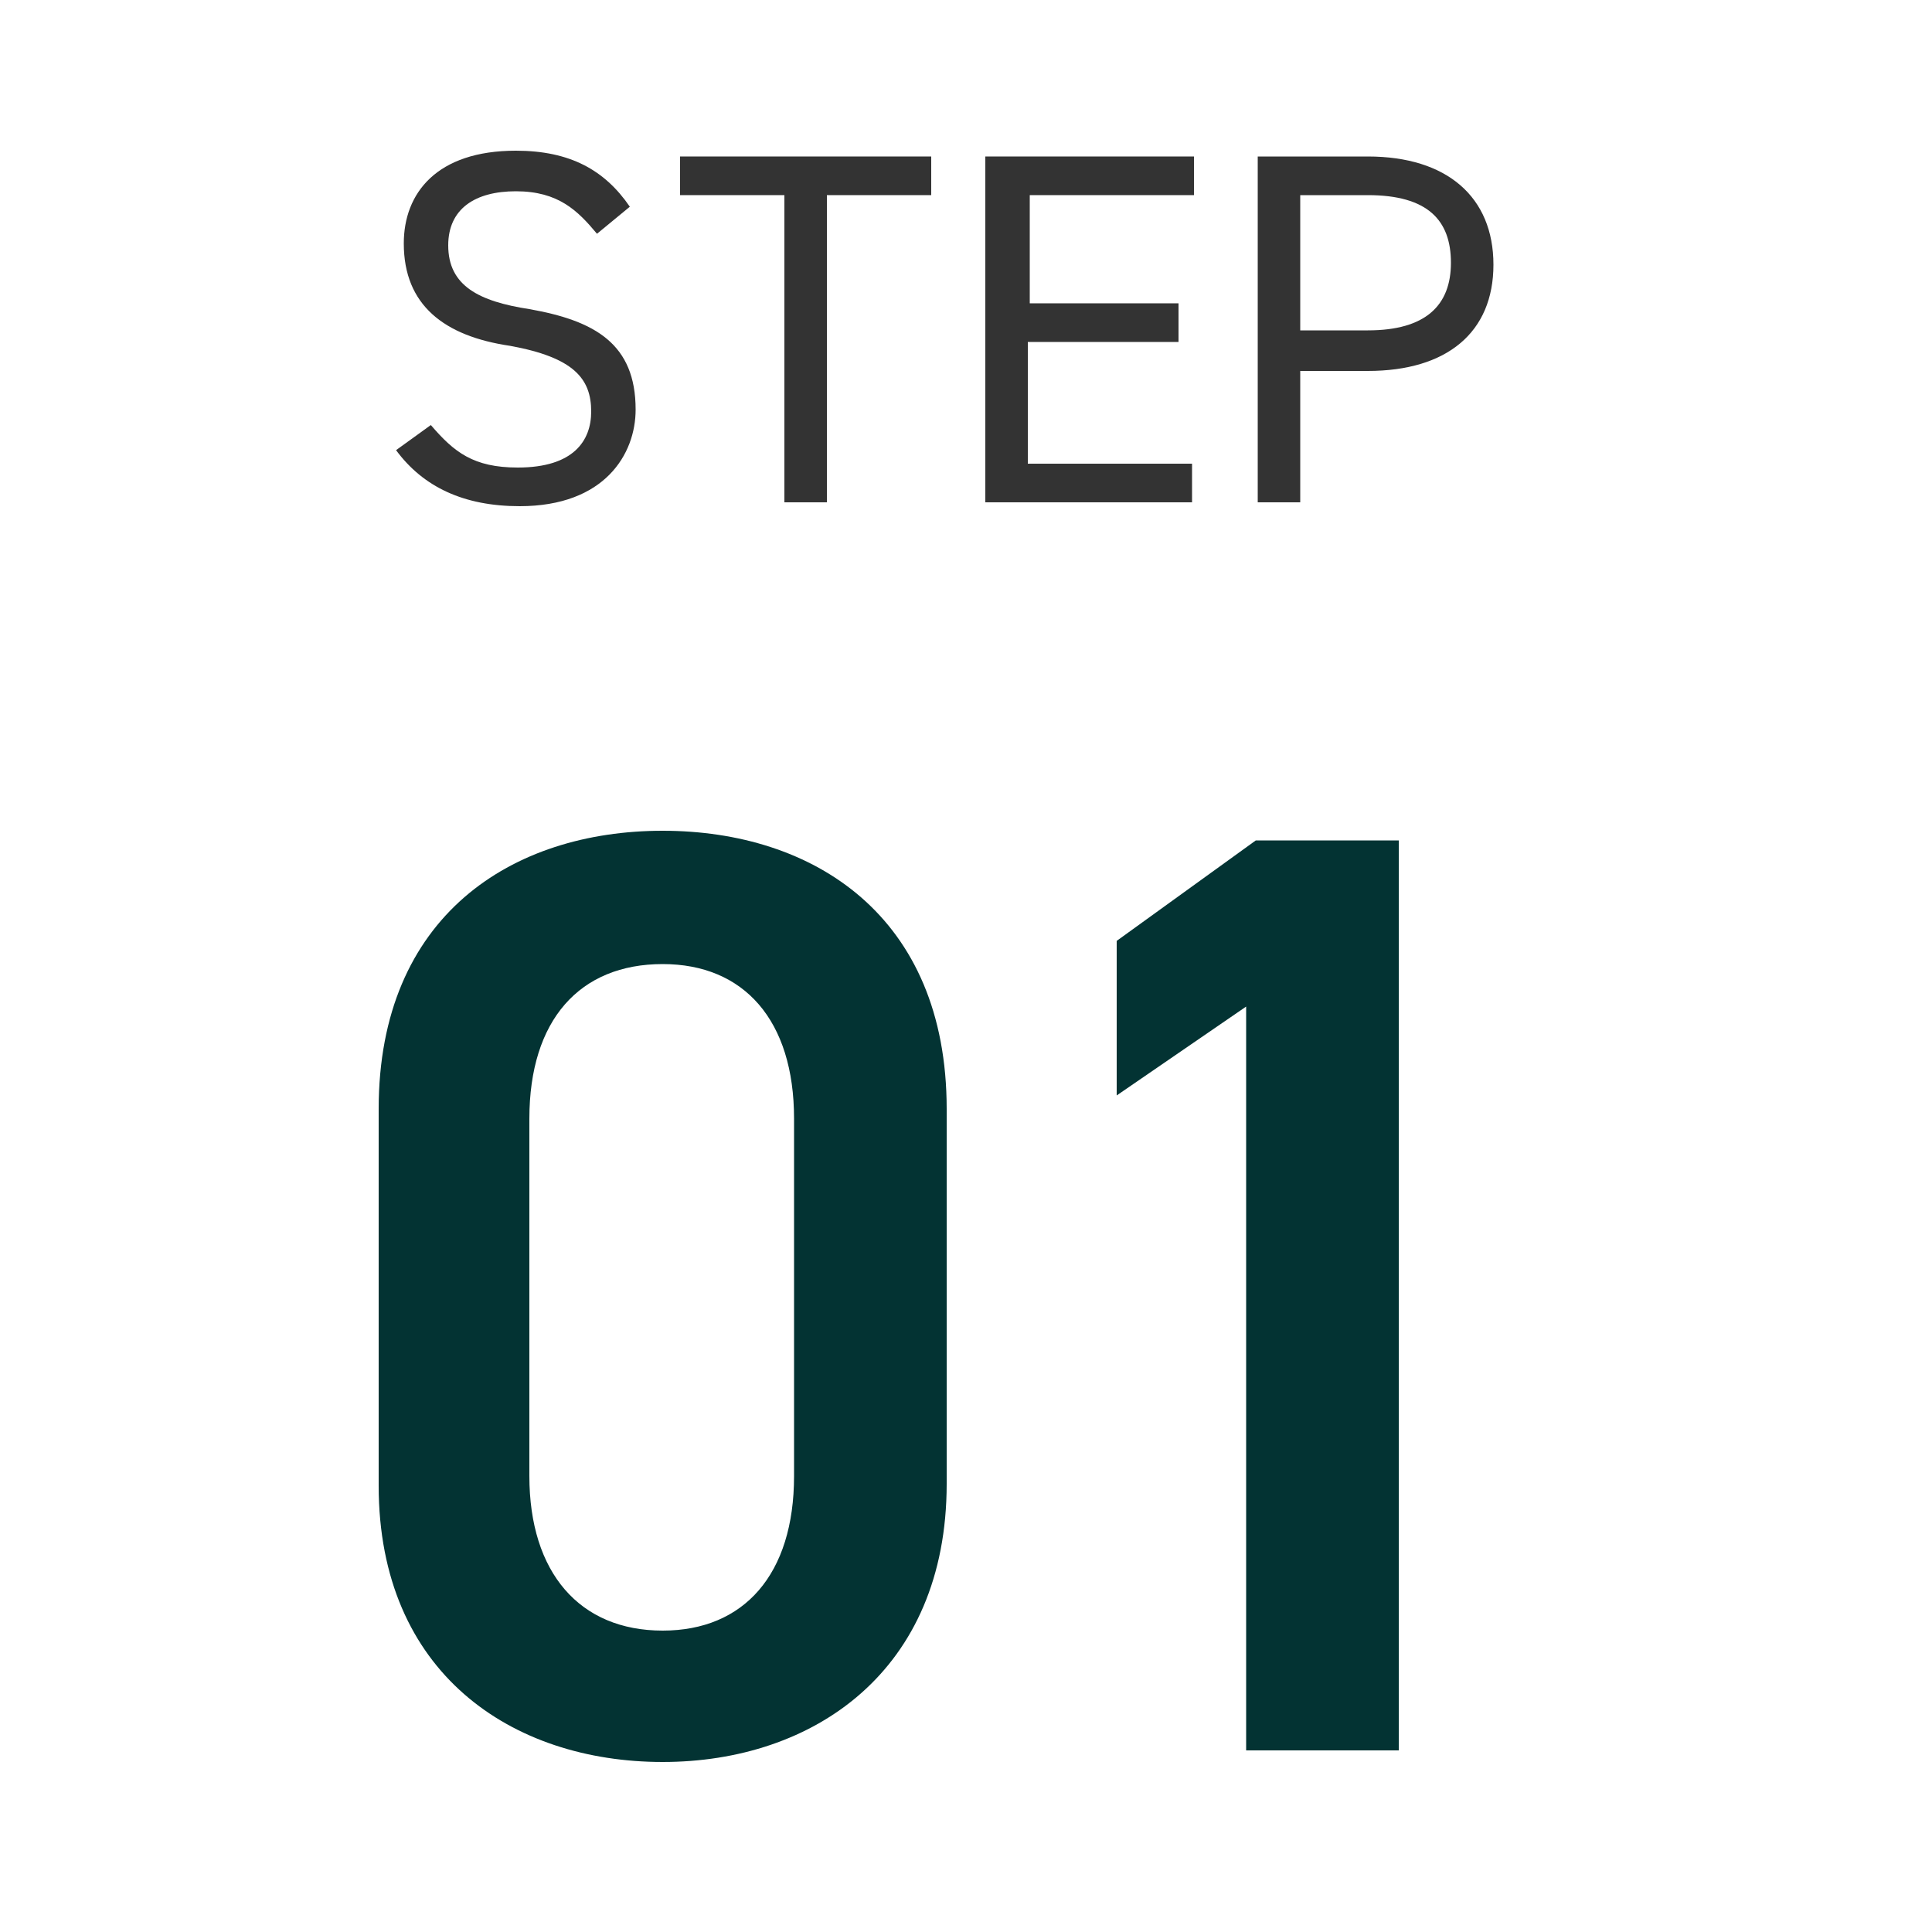 <?xml version="1.0" encoding="utf-8"?>
<!-- Generator: Adobe Illustrator 24.1.0, SVG Export Plug-In . SVG Version: 6.00 Build 0)  -->
<svg version="1.1" id="レイヤー_1" xmlns="http://www.w3.org/2000/svg" xmlns:xlink="http://www.w3.org/1999/xlink" x="0px"
	 y="0px" width="100px" height="100px" viewBox="0 0 100 100" style="enable-background:new 0 0 100 100;" xml:space="preserve">
<style type="text/css">
	.st0{fill:#033333;}
	.st1{fill:#333333;}
</style>
<g>
	<g>
		<g>
			<path class="st0" d="M34.3,91.2c-7.8,0-14.7-4.6-14.7-14.3V57.4c0-10,6.9-14.4,14.7-14.4C42.1,43,49,47.4,49,57.4v19.4
				C49,86.5,42.1,91.2,34.3,91.2z M34.3,49.9c-4.3,0-6.9,2.9-6.9,8v18.5c0,5,2.6,8,6.9,8c4.2,0,6.8-2.9,6.8-8V57.9
				C41.1,52.8,38.5,49.9,34.3,49.9z"/>
		</g>
		<g>
			<path class="st0" d="M72.4,90.6h-7.9V52.1l-6.7,4.6v-8l7.2-5.2h7.4V90.6z"/>
		</g>
	</g>
</g>
<g>
	<g>
		<g>
			<path class="st1" d="M30.9,12.1c-1-1.2-2-2.2-4.2-2.2c-2.1,0-3.5,0.9-3.5,2.8c0,2.1,1.6,2.9,4.2,3.3c3.4,0.6,5.5,1.8,5.5,5.2
				c0,2.3-1.6,5-6,5c-2.9,0-5-1-6.4-2.9l1.8-1.3c1.2,1.4,2.2,2.2,4.5,2.2c2.9,0,3.8-1.4,3.8-2.9c0-1.7-0.9-2.8-4.2-3.4
				c-3.4-0.5-5.5-2.1-5.5-5.3c0-2.6,1.7-4.8,5.8-4.8c2.8,0,4.6,1,5.9,2.9L30.9,12.1z"/>
		</g>
		<g>
			<path class="st1" d="M48.2,8.1v2h-5.4V26h-2.2V10.1h-5.4v-2H48.2z"/>
		</g>
		<g>
			<path class="st1" d="M61.8,8.1v2h-8.5v5.6H61v2h-7.8V24h8.5v2H51V8.1H61.8z"/>
		</g>
		<g>
			<path class="st1" d="M67.3,19.2V26h-2.2V8.1h5.7c4.1,0,6.5,2.1,6.5,5.6c0,3.5-2.4,5.5-6.5,5.5H67.3z M70.8,17.1
				c3,0,4.3-1.3,4.3-3.5c0-2.2-1.2-3.5-4.3-3.5h-3.5v7H70.8z"/>
		</g>
	</g>
</g>
</svg>
